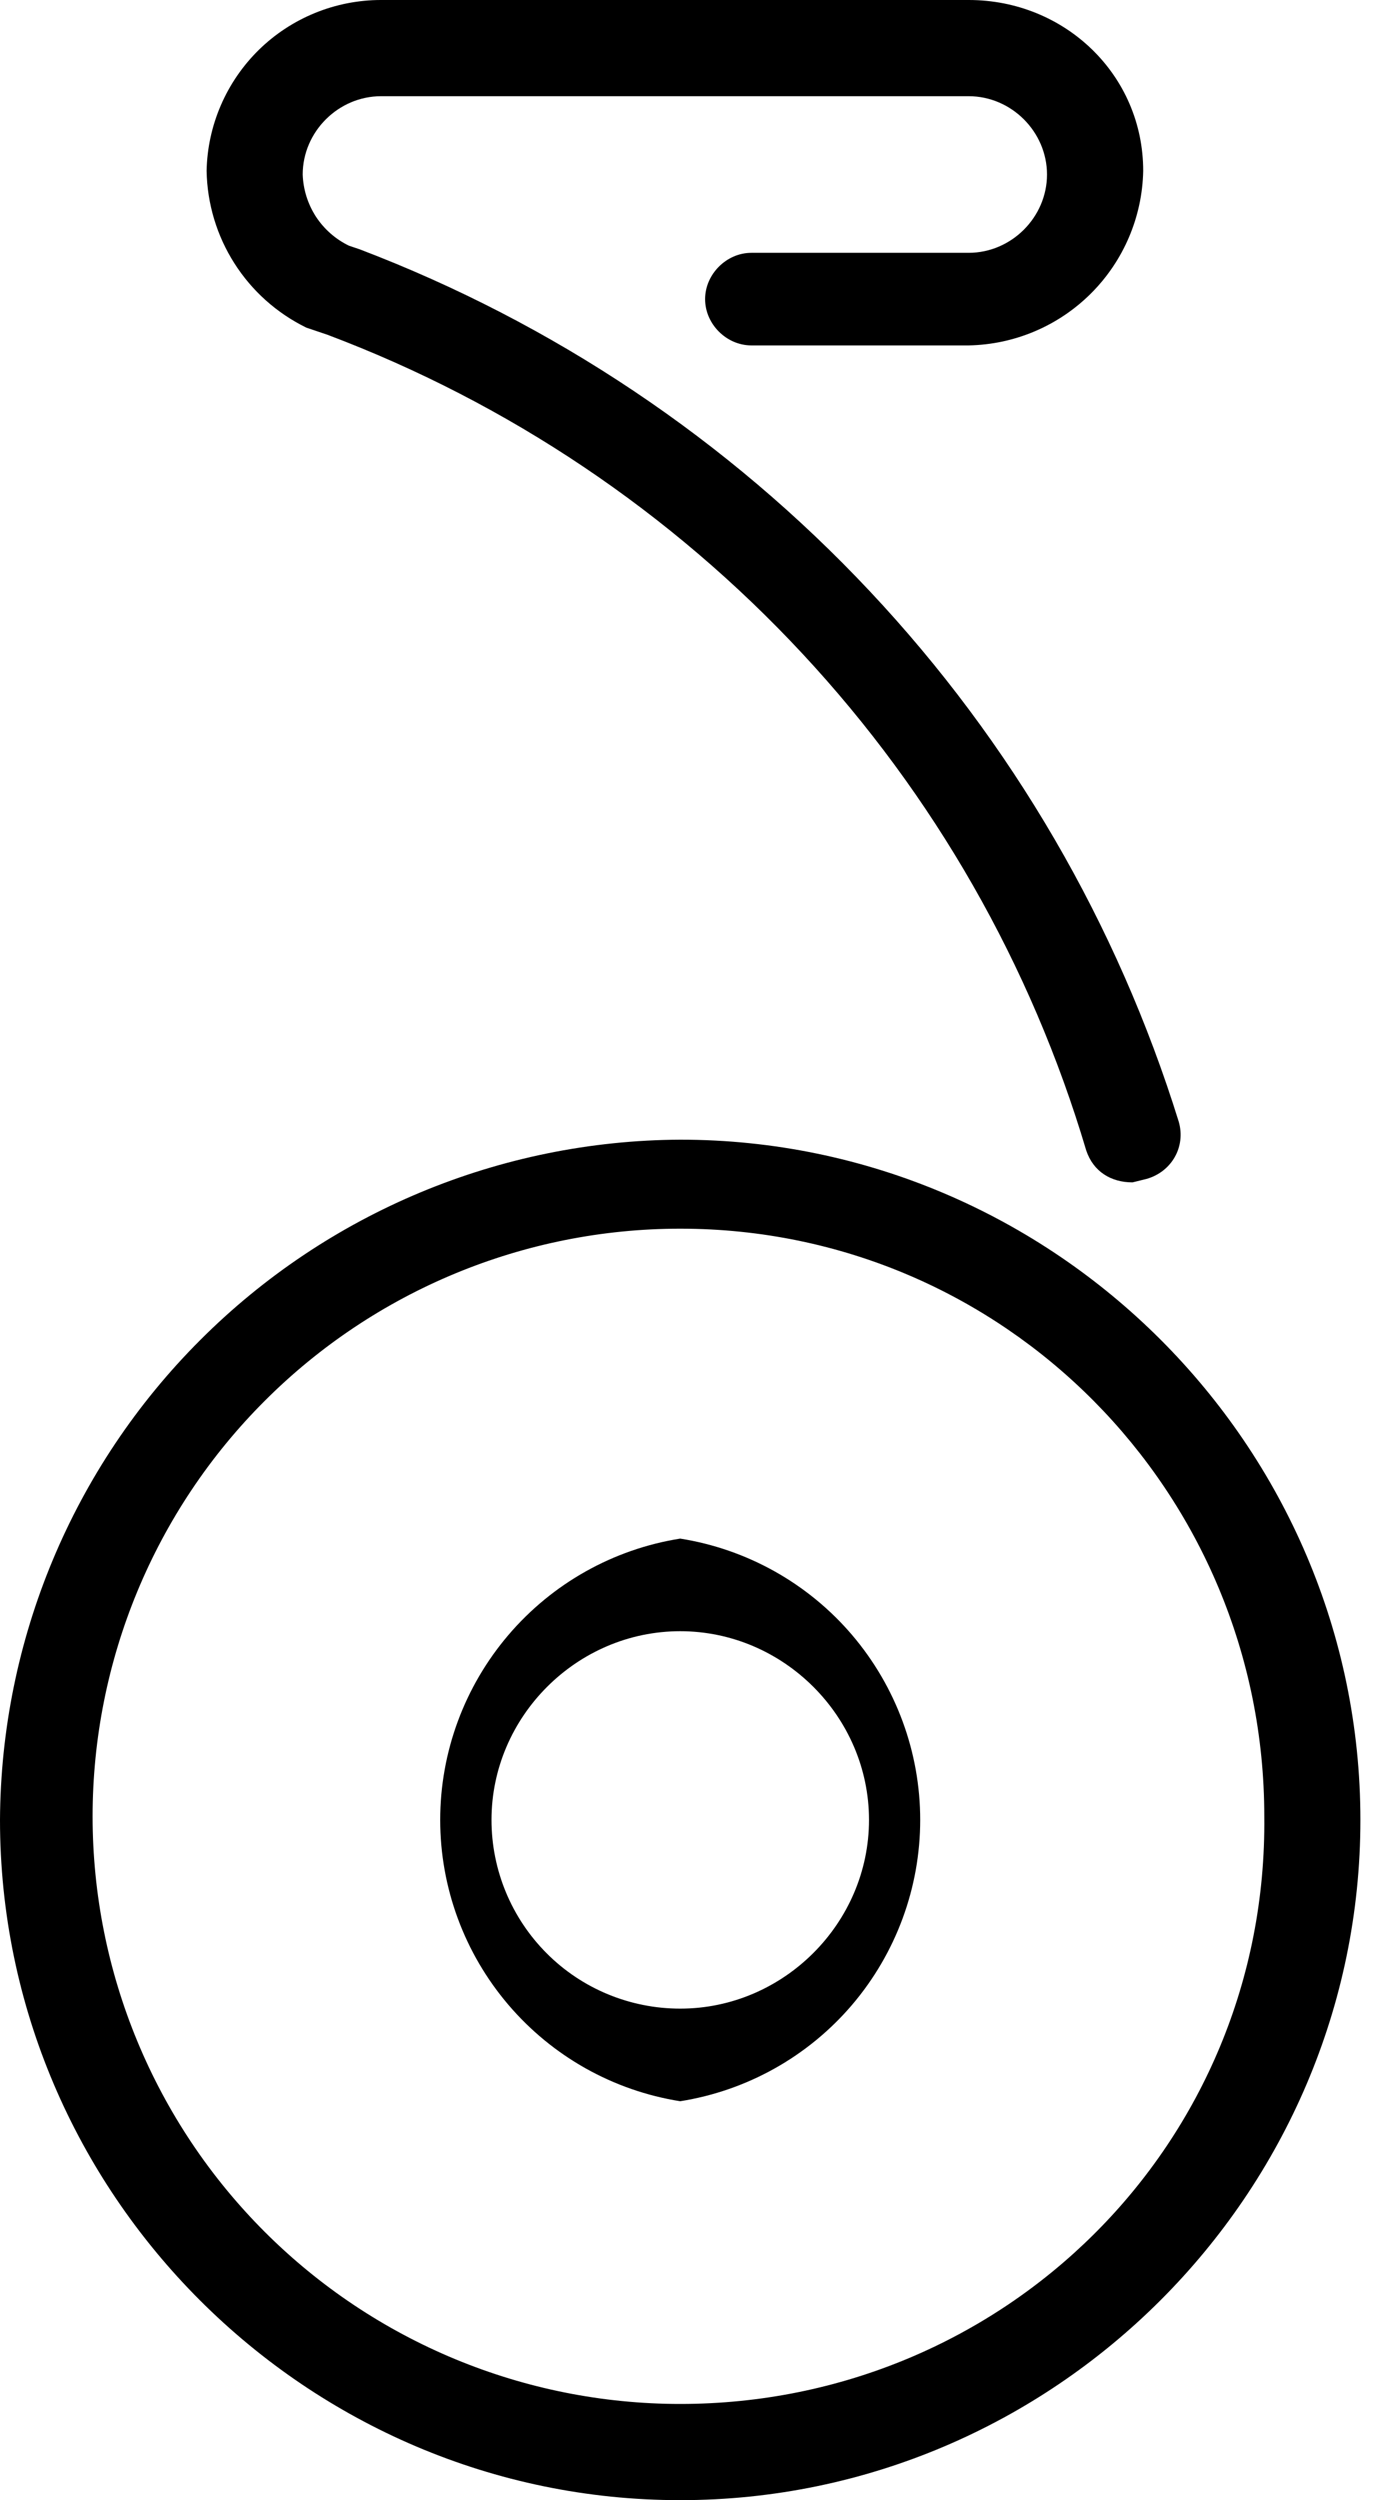<svg width="14" height="25" viewBox="0 0 14 25" fill="none" xmlns="http://www.w3.org/2000/svg">
<path d="M6.802 11.396C5.001 11.405 3.276 12.125 2.003 13.399C0.729 14.672 0.009 16.397 0 18.198C0 21.937 3.063 25 6.802 25C10.541 25 13.604 21.937 13.604 18.198C13.604 14.459 10.541 11.396 6.802 11.396ZM6.802 24.038C5.244 24.038 3.749 23.419 2.647 22.317C1.545 21.215 0.926 19.721 0.926 18.163C0.926 16.604 1.545 15.109 2.647 14.008C3.749 12.905 5.244 12.286 6.802 12.286C10.043 12.286 12.643 14.922 12.643 18.163C12.678 21.439 10.043 24.038 6.802 24.038Z" fill="black"/>
<path d="M6.802 15.385C6.133 15.491 5.524 15.833 5.084 16.349C4.644 16.865 4.402 17.52 4.402 18.198C4.402 18.876 4.644 19.531 5.084 20.047C5.524 20.563 6.133 20.905 6.802 21.011C7.471 20.905 8.081 20.563 8.521 20.047C8.96 19.531 9.202 18.876 9.202 18.198C9.202 17.52 8.96 16.865 8.521 16.349C8.081 15.833 7.471 15.491 6.802 15.385ZM6.802 20.085C6.302 20.085 5.821 19.887 5.468 19.533C5.114 19.179 4.915 18.699 4.915 18.198C4.915 17.165 5.769 16.311 6.802 16.311C7.835 16.311 8.69 17.165 8.69 18.198C8.69 19.231 7.835 20.085 6.802 20.085ZM3.063 3.276L3.276 3.348C5.084 4.03 6.709 5.122 8.025 6.537C9.341 7.951 10.312 9.651 10.862 11.503C10.933 11.716 11.111 11.823 11.325 11.823L11.467 11.788C11.717 11.716 11.859 11.467 11.788 11.218C11.173 9.238 10.117 7.423 8.698 5.912C7.279 4.4 5.534 3.231 3.597 2.493L3.49 2.457C3.355 2.392 3.241 2.291 3.159 2.166C3.078 2.04 3.032 1.895 3.027 1.745C3.027 1.318 3.383 0.962 3.811 0.962H9.687C10.114 0.962 10.47 1.318 10.47 1.745C10.47 2.172 10.114 2.528 9.687 2.528H7.514C7.265 2.528 7.051 2.742 7.051 2.991C7.051 3.241 7.265 3.454 7.514 3.454H9.687C10.147 3.445 10.585 3.259 10.911 2.933C11.236 2.608 11.423 2.169 11.432 1.709C11.432 0.748 10.648 3.78975e-08 9.687 3.78975e-08H3.811C3.354 -9.50784e-05 2.915 0.179 2.589 0.498C2.263 0.818 2.075 1.253 2.066 1.709C2.072 2.037 2.168 2.357 2.344 2.633C2.52 2.91 2.769 3.132 3.063 3.276Z" fill="black"/>
</svg>
